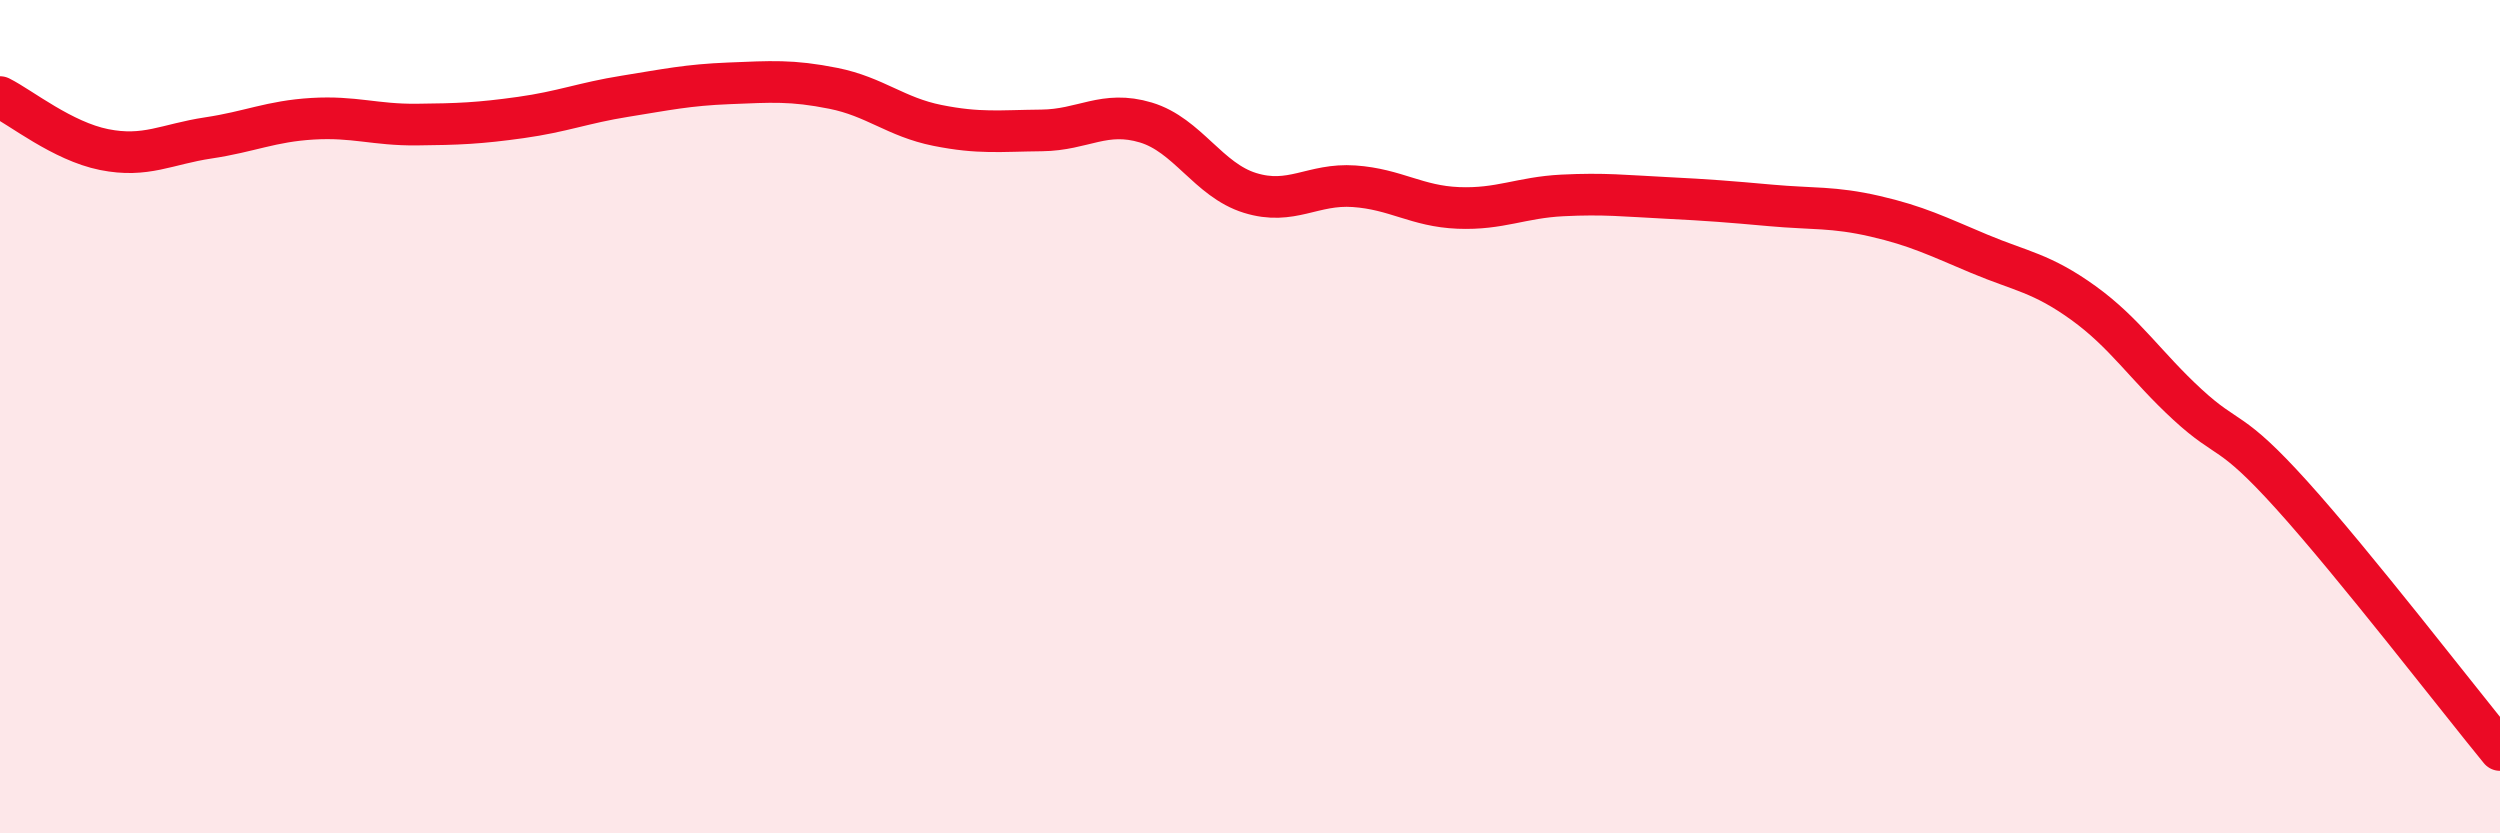 
    <svg width="60" height="20" viewBox="0 0 60 20" xmlns="http://www.w3.org/2000/svg">
      <path
        d="M 0,2.33 C 0.5,2.58 1.5,3.39 2.5,3.59 C 3.5,3.79 4,3.46 5,3.31 C 6,3.16 6.5,2.91 7.5,2.85 C 8.5,2.79 9,3 10,2.99 C 11,2.98 11.5,2.96 12.5,2.82 C 13.5,2.68 14,2.47 15,2.31 C 16,2.15 16.5,2.04 17.5,2 C 18.5,1.96 19,1.92 20,2.12 C 21,2.32 21.5,2.81 22.5,3.01 C 23.5,3.21 24,3.14 25,3.13 C 26,3.12 26.5,2.64 27.5,2.94 C 28.5,3.24 29,4.32 30,4.63 C 31,4.94 31.5,4.4 32.5,4.47 C 33.5,4.54 34,4.95 35,4.99 C 36,5.03 36.5,4.74 37.5,4.69 C 38.5,4.64 39,4.7 40,4.75 C 41,4.8 41.5,4.84 42.5,4.93 C 43.5,5.02 44,4.96 45,5.19 C 46,5.42 46.5,5.67 47.5,6.09 C 48.5,6.51 49,6.55 50,7.27 C 51,7.99 51.5,8.79 52.5,9.71 C 53.5,10.63 53.5,10.22 55,11.88 C 56.5,13.54 59,16.78 60,18L60 20L0 20Z"
        fill="#EB0A25"
        opacity="0.1"
        stroke-linecap="round"
        stroke-linejoin="round"
      />
      <path
        d="M 0,2.33 C 0.5,2.58 1.5,3.39 2.5,3.59 C 3.5,3.79 4,3.46 5,3.31 C 6,3.16 6.5,2.91 7.5,2.85 C 8.5,2.79 9,3 10,2.99 C 11,2.98 11.5,2.96 12.5,2.82 C 13.5,2.68 14,2.47 15,2.31 C 16,2.15 16.5,2.04 17.5,2 C 18.5,1.96 19,1.92 20,2.12 C 21,2.32 21.5,2.81 22.5,3.01 C 23.5,3.21 24,3.14 25,3.13 C 26,3.12 26.5,2.64 27.5,2.94 C 28.5,3.24 29,4.32 30,4.63 C 31,4.94 31.5,4.4 32.5,4.47 C 33.5,4.54 34,4.95 35,4.99 C 36,5.03 36.5,4.74 37.5,4.69 C 38.5,4.64 39,4.7 40,4.75 C 41,4.8 41.5,4.84 42.5,4.93 C 43.5,5.02 44,4.96 45,5.19 C 46,5.42 46.5,5.67 47.5,6.09 C 48.5,6.51 49,6.55 50,7.27 C 51,7.99 51.5,8.79 52.5,9.71 C 53.5,10.63 53.5,10.22 55,11.88 C 56.5,13.54 59,16.78 60,18"
        stroke="#EB0A25"
        stroke-width="1"
        fill="none"
        stroke-linecap="round"
        stroke-linejoin="round"
      />
    </svg>
  